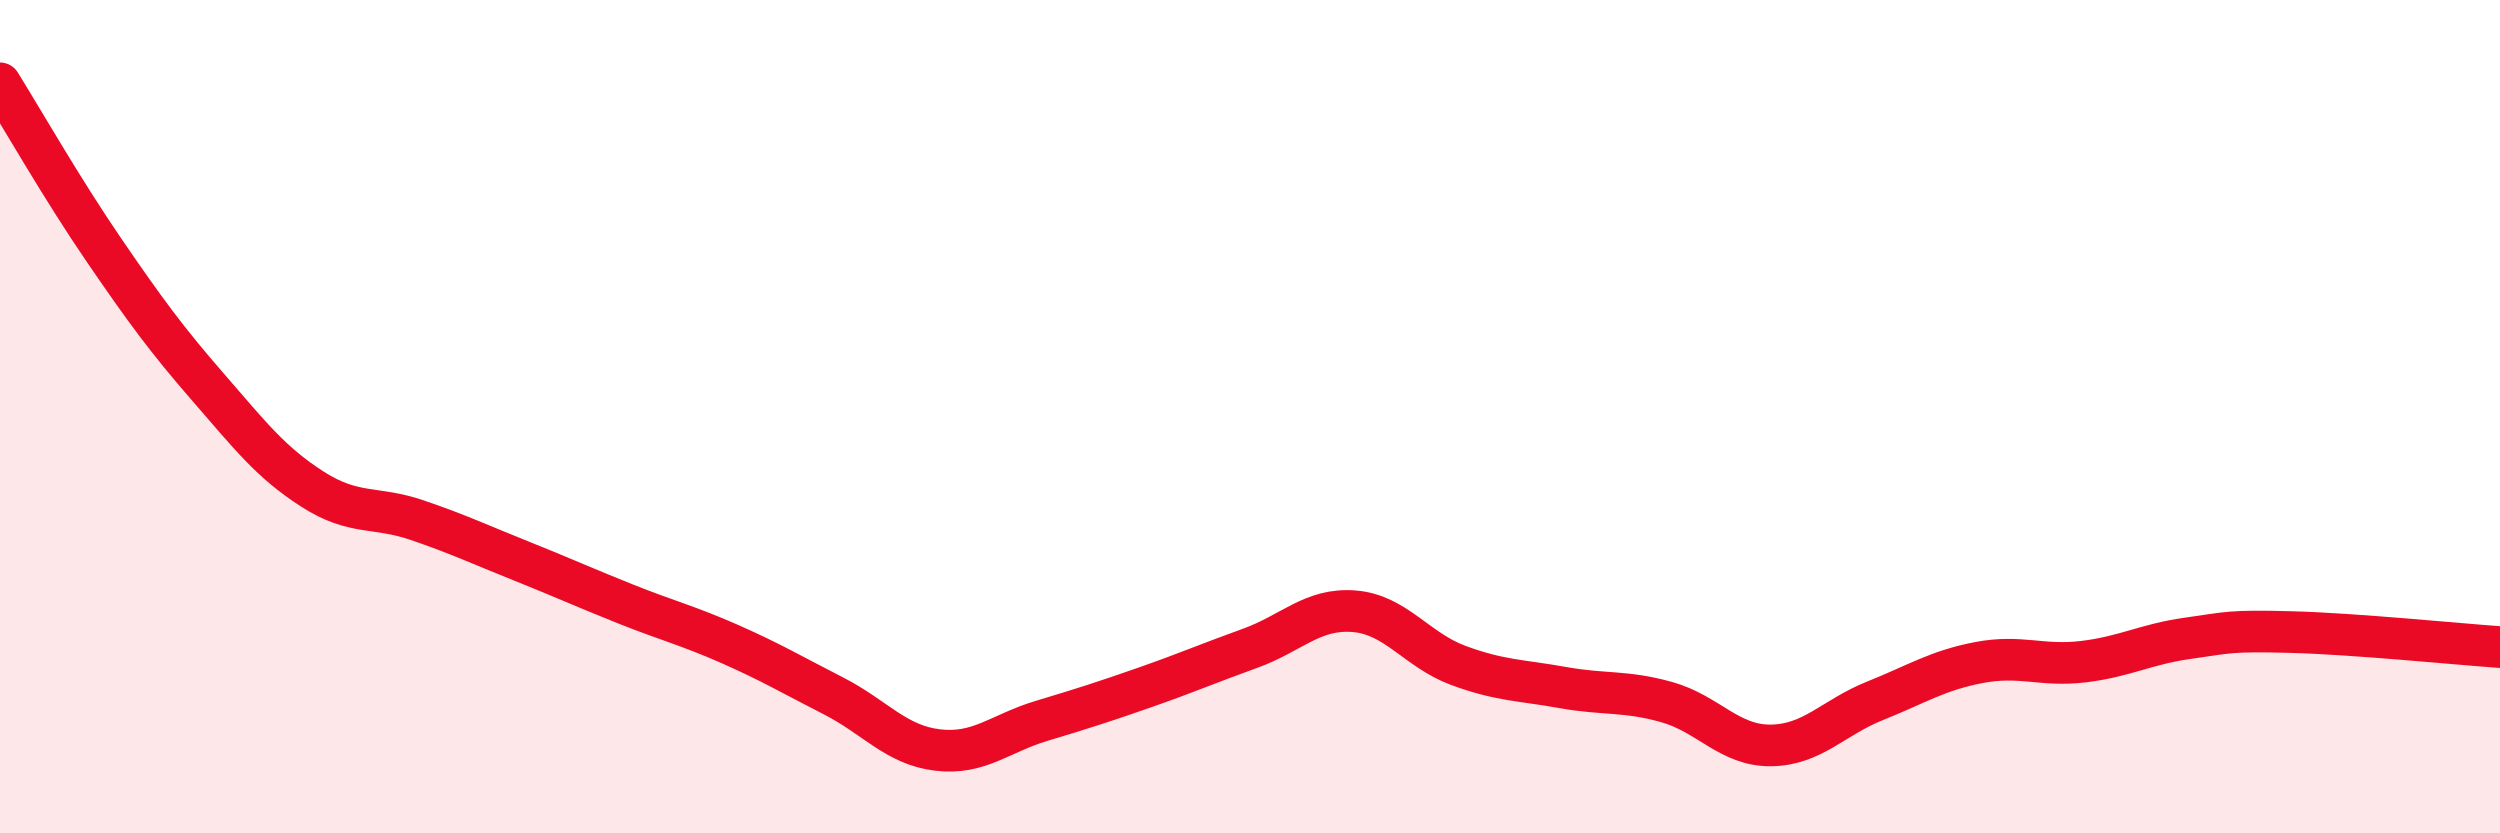 
    <svg width="60" height="20" viewBox="0 0 60 20" xmlns="http://www.w3.org/2000/svg">
      <path
        d="M 0,2 C 0.5,2.8 1.5,4.55 2.5,6.01 C 3.5,7.47 4,8.15 5,9.3 C 6,10.45 6.5,11.1 7.5,11.74 C 8.5,12.38 9,12.14 10,12.48 C 11,12.82 11.5,13.06 12.5,13.46 C 13.5,13.86 14,14.09 15,14.49 C 16,14.89 16.5,15.01 17.5,15.45 C 18.5,15.89 19,16.19 20,16.7 C 21,17.21 21.5,17.88 22.5,18 C 23.5,18.12 24,17.6 25,17.3 C 26,17 26.5,16.84 27.5,16.49 C 28.5,16.14 29,15.92 30,15.56 C 31,15.2 31.5,14.59 32.5,14.67 C 33.5,14.75 34,15.6 35,15.97 C 36,16.34 36.5,16.32 37.5,16.5 C 38.5,16.68 39,16.57 40,16.85 C 41,17.13 41.5,17.9 42.5,17.89 C 43.5,17.88 44,17.22 45,16.82 C 46,16.42 46.5,16.09 47.5,15.9 C 48.5,15.71 49,16 50,15.88 C 51,15.76 51.5,15.46 52.5,15.32 C 53.5,15.18 53.5,15.13 55,15.17 C 56.5,15.21 59,15.46 60,15.53L60 20L0 20Z"
        fill="#EB0A25"
        opacity="0.1"
        stroke-linecap="round"
        stroke-linejoin="round"
      />
      <path
        d="M 0,2 C 0.5,2.8 1.5,4.55 2.5,6.01 C 3.5,7.47 4,8.15 5,9.3 C 6,10.45 6.5,11.1 7.5,11.74 C 8.5,12.38 9,12.14 10,12.48 C 11,12.82 11.5,13.06 12.5,13.46 C 13.5,13.86 14,14.09 15,14.49 C 16,14.89 16.5,15.01 17.5,15.45 C 18.5,15.89 19,16.19 20,16.7 C 21,17.21 21.5,17.88 22.5,18 C 23.5,18.12 24,17.6 25,17.3 C 26,17 26.5,16.84 27.5,16.49 C 28.5,16.14 29,15.92 30,15.56 C 31,15.2 31.5,14.59 32.5,14.67 C 33.5,14.75 34,15.6 35,15.97 C 36,16.34 36.5,16.32 37.5,16.5 C 38.5,16.68 39,16.57 40,16.85 C 41,17.13 41.5,17.9 42.5,17.89 C 43.5,17.88 44,17.22 45,16.82 C 46,16.42 46.5,16.09 47.5,15.9 C 48.5,15.71 49,16 50,15.88 C 51,15.76 51.5,15.46 52.5,15.32 C 53.5,15.18 53.5,15.13 55,15.17 C 56.5,15.21 59,15.46 60,15.53"
        stroke="#EB0A25"
        stroke-width="1"
        fill="none"
        stroke-linecap="round"
        stroke-linejoin="round"
      />
    </svg>
  